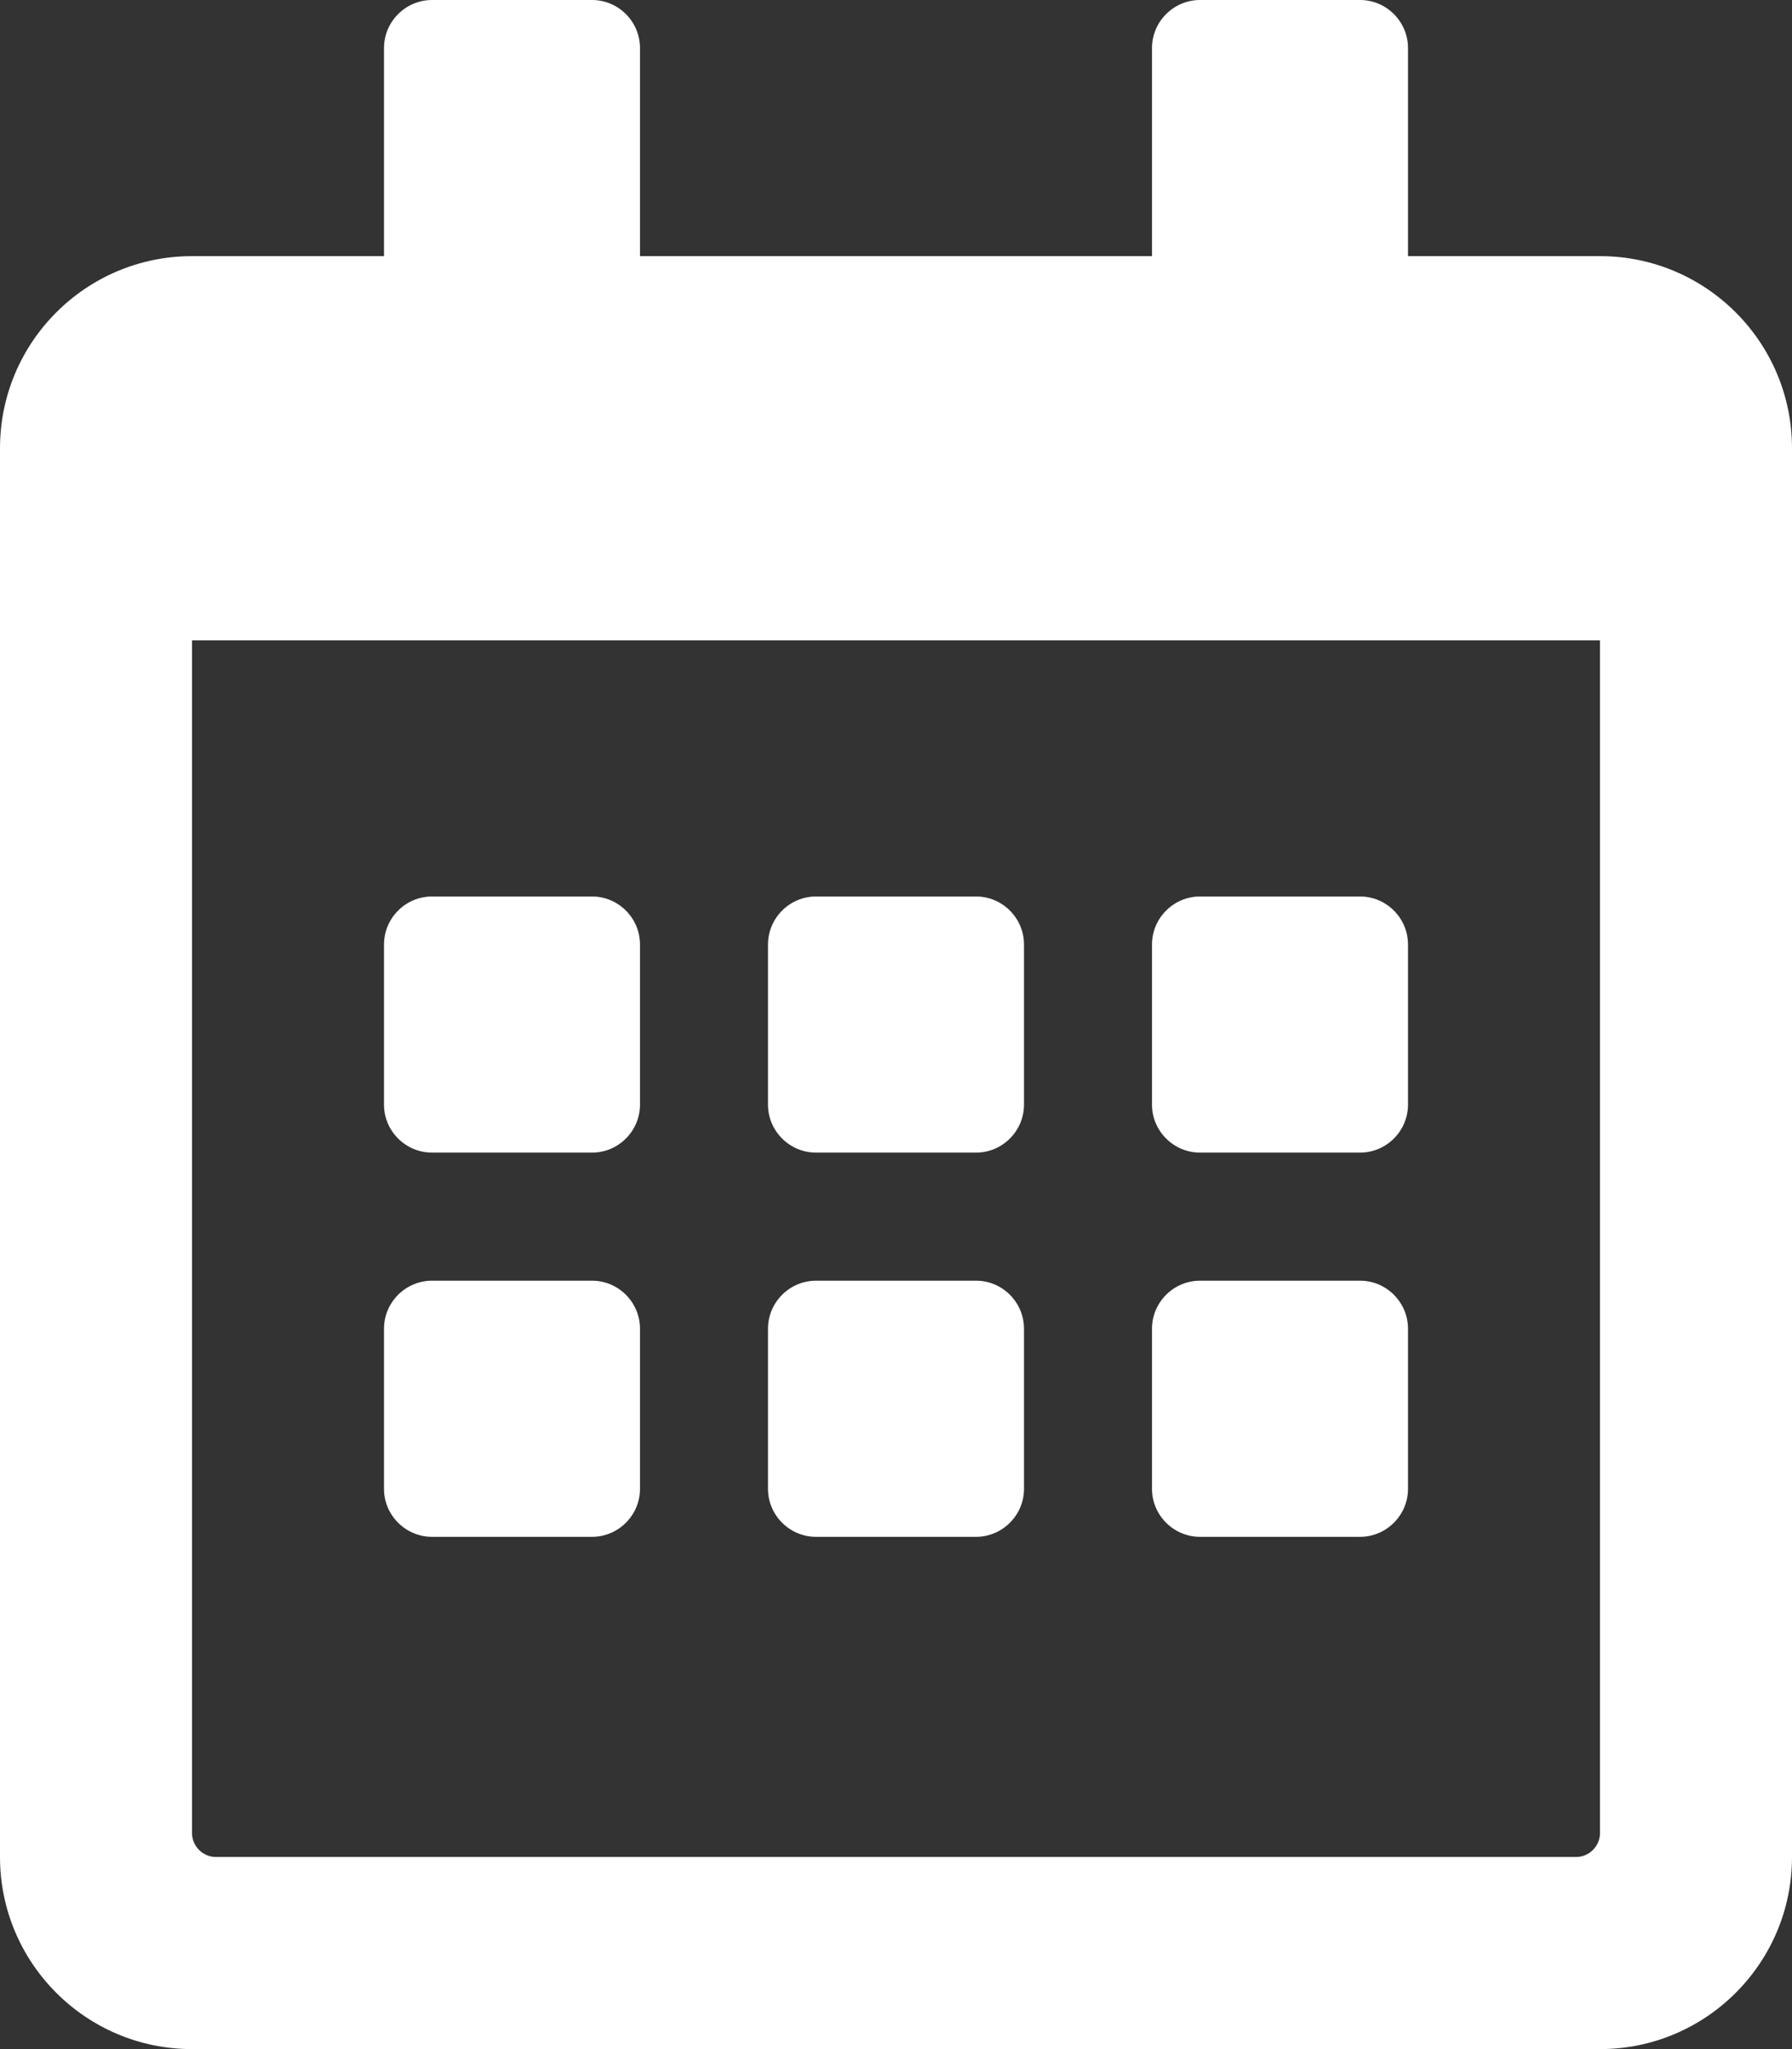 <?xml version="1.0" encoding="UTF-8"?>
<!DOCTYPE svg PUBLIC "-//W3C//DTD SVG 1.1//EN" "http://www.w3.org/Graphics/SVG/1.1/DTD/svg11.dtd">
<!-- Creator: CorelDRAW Home & Student 2014 -->
<svg xmlns="http://www.w3.org/2000/svg" xml:space="preserve" width="210mm" height="240mm" version="1.1" style="shape-rendering:geometricPrecision; text-rendering:geometricPrecision; image-rendering:optimizeQuality; fill-rule:evenodd; clip-rule:evenodd"
viewBox="0 0 21000 24000"
 xmlns:xlink="http://www.w3.org/1999/xlink">
 <rect x="0" y="0" width="21000" height="24000" fill="#333333" stroke="none"/>
 <defs>
  <style type="text/css">
   <![CDATA[
    .fil0 {fill:white}
   ]]>
  </style>
 </defs>
 <g id="Warstwa_x0020_1">
  <path class="fil0" d="M6938 13500l-1875 0c-310,0 -563,-253 -563,-562l0 -1875c0,-310 253,-563 563,-563l1875 0c309,0 562,253 562,563l0 1875c0,309 -253,562 -562,562zm5062 -562l0 -1875c0,-310 -253,-563 -562,-563l-1875 0c-310,0 -563,253 -563,563l0 1875c0,309 253,562 563,562l1875 0c309,0 562,-253 562,-562zm4500 0l0 -1875c0,-310 -253,-563 -562,-563l-1875 0c-310,0 -563,253 -563,563l0 1875c0,309 253,562 563,562l1875 0c309,0 562,-253 562,-562zm-4500 4500l0 -1875c0,-310 -253,-563 -562,-563l-1875 0c-310,0 -563,253 -563,563l0 1875c0,309 253,562 563,562l1875 0c309,0 562,-253 562,-562zm-4500 0l0 -1875c0,-310 -253,-563 -562,-563l-1875 0c-310,0 -563,253 -563,563l0 1875c0,309 253,562 563,562l1875 0c309,0 562,-253 562,-562zm9000 0l0 -1875c0,-310 -253,-563 -562,-563l-1875 0c-310,0 -563,253 -563,563l0 1875c0,309 253,562 563,562l1875 0c309,0 562,-253 562,-562zm4500 -12188l0 16500c0,1242 -1008,2250 -2250,2250l-16500 0c-1242,0 -2250,-1008 -2250,-2250l0 -16500c0,-1242 1008,-2250 2250,-2250l2250 0 0 -2437c0,-310 253,-563 563,-563l1875 0c309,0 562,253 562,563l0 2437 6000 0 0 -2437c0,-310 253,-563 563,-563l1875 0c309,0 562,253 562,563l0 2437 2250 0c1242,0 2250,1008 2250,2250zm-2250 16219l0 -13969 -16500 0 0 13969c0,154 127,281 281,281l15938 0c154,0 281,-127 281,-281z"/>
 </g>
</svg>

